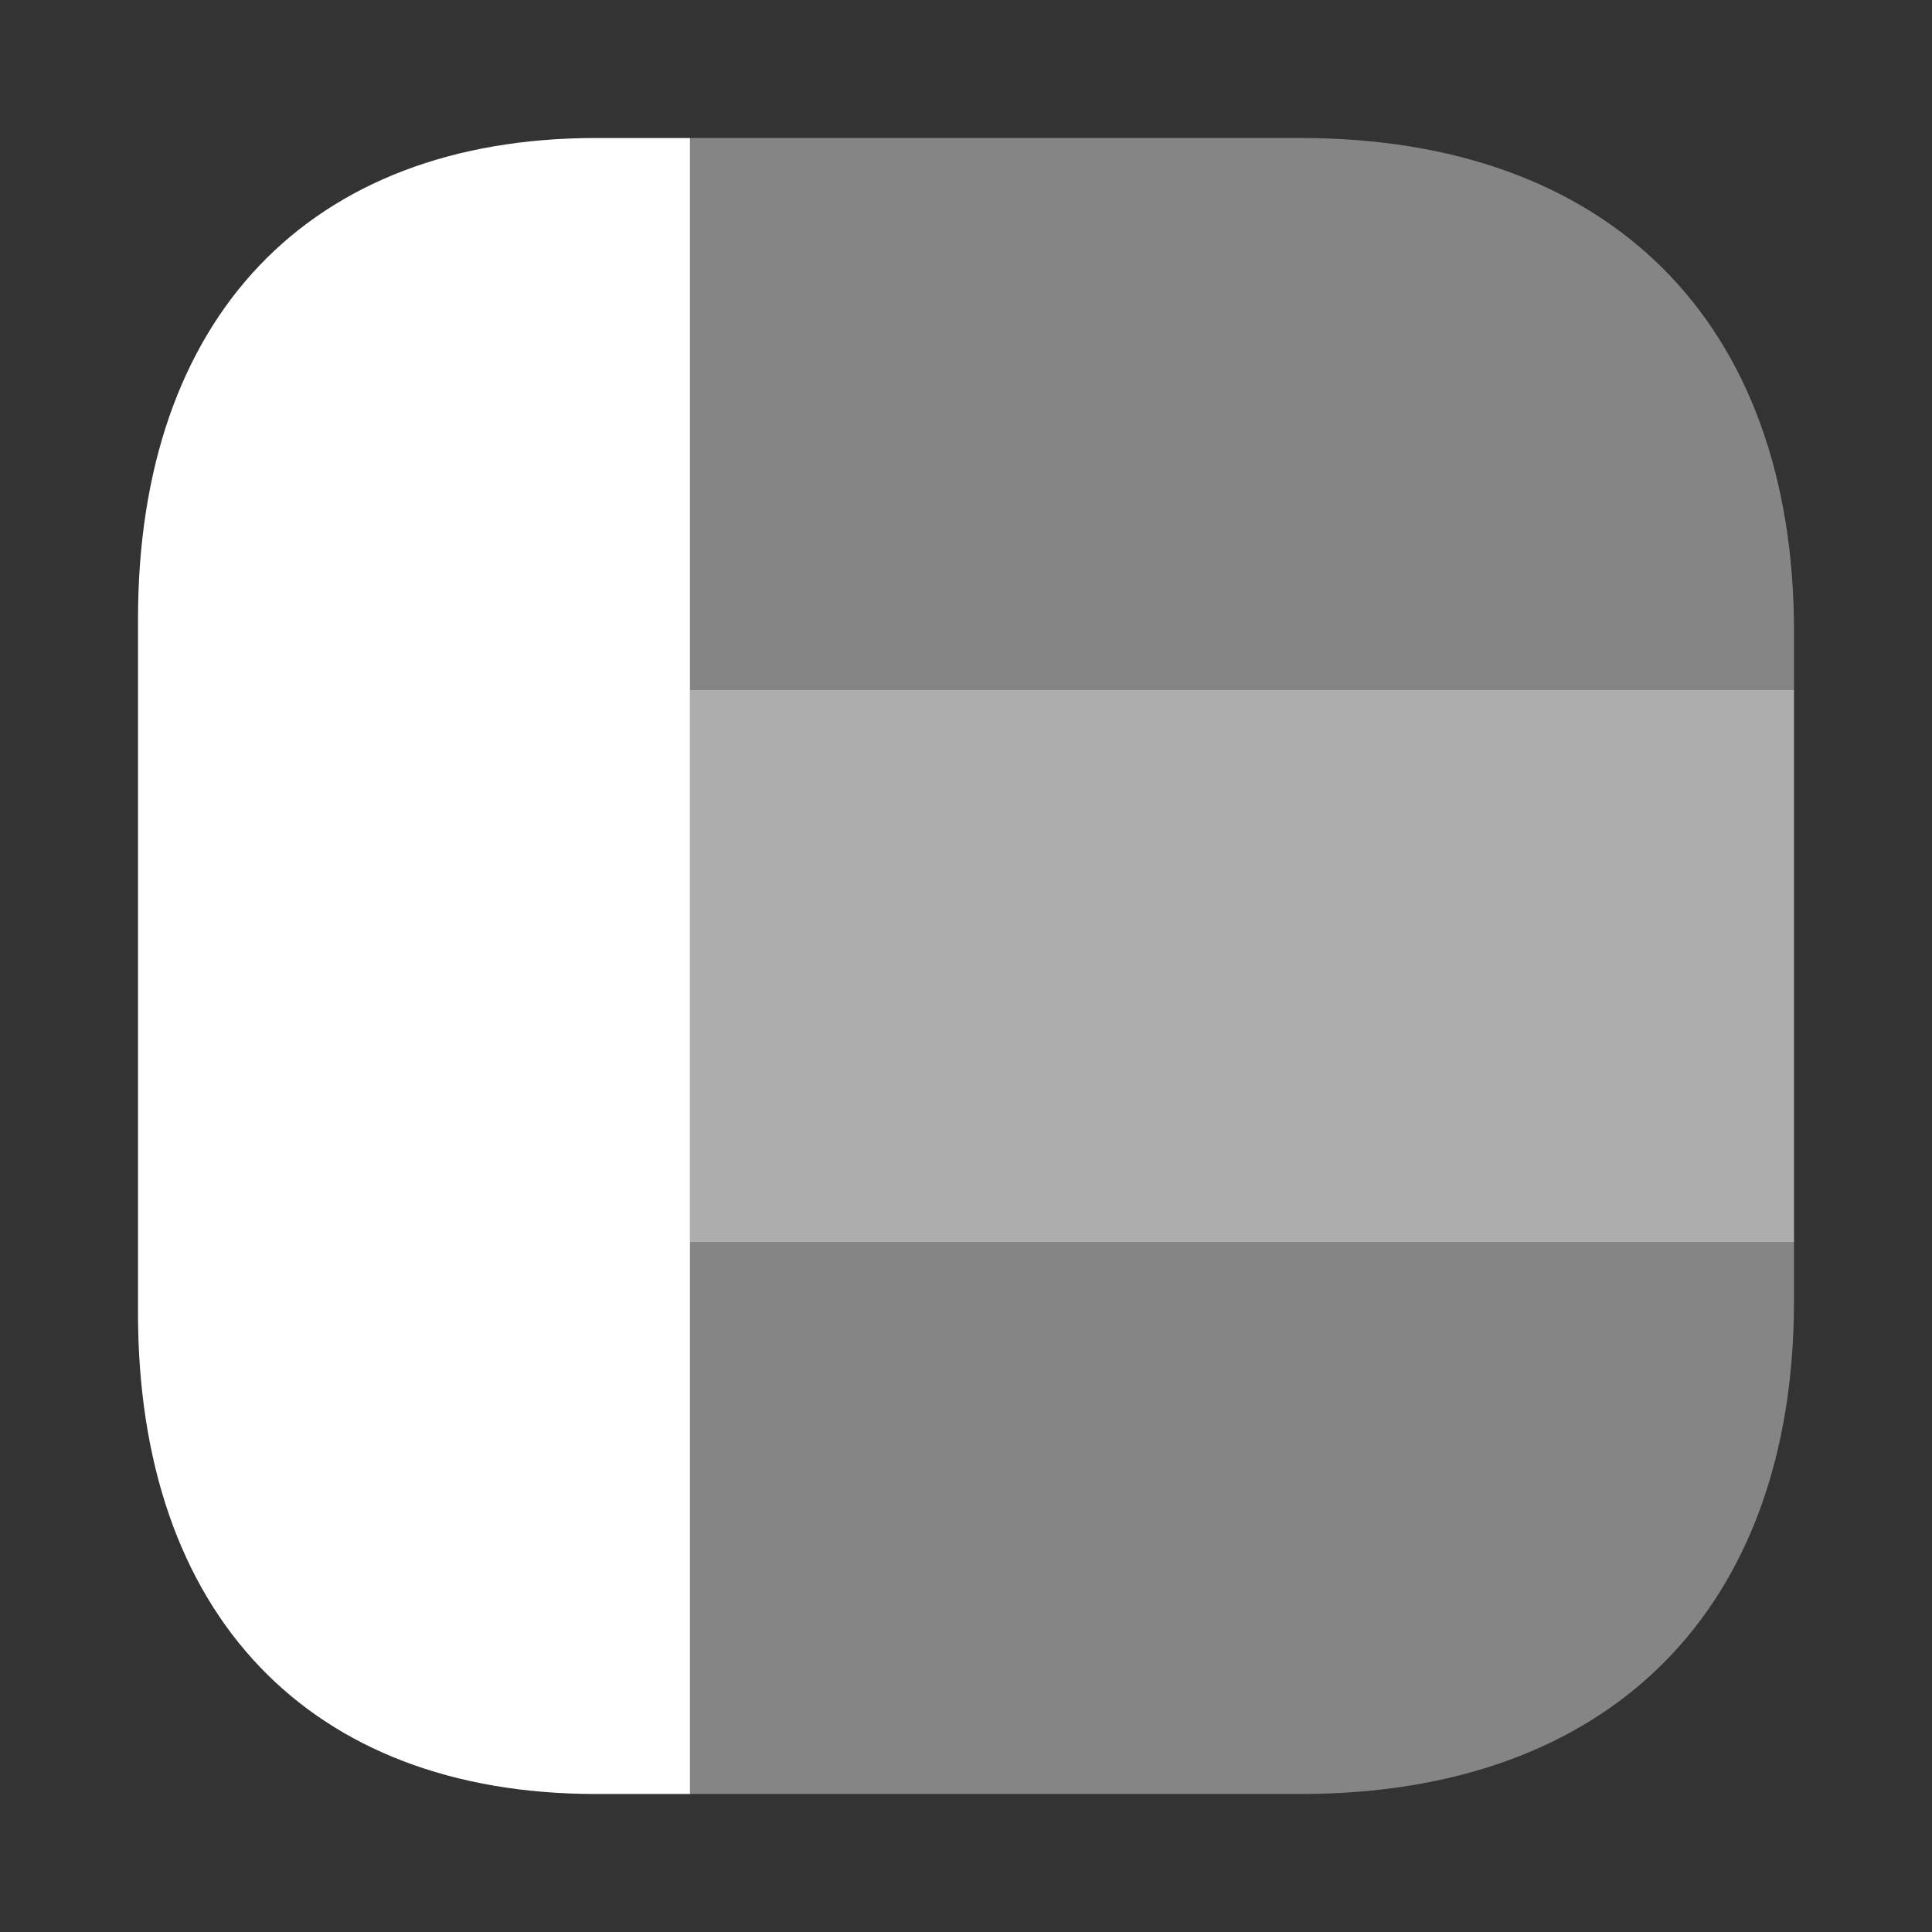 <svg xmlns="http://www.w3.org/2000/svg" width="28" height="28" fill="none"><rect width="100%" height="100%" fill="#333333" stroke="none"/><g fill="#fff"><g opacity=".4"><path d="M26 10v-.85C26 4.67 23.33 2 18.85 2H10v8h16ZM26 18.85V18H10v8h8.85c4.48 0 7.15-2.67 7.15-7.15Z"/></g><path d="M10 2v24H8.64C4.48 26 2 23.396 2 19.028V8.972C2 4.604 4.48 2 8.64 2H10Z"/><path d="M26 10H10v8h16v-8Z" opacity=".6"/></g></svg>